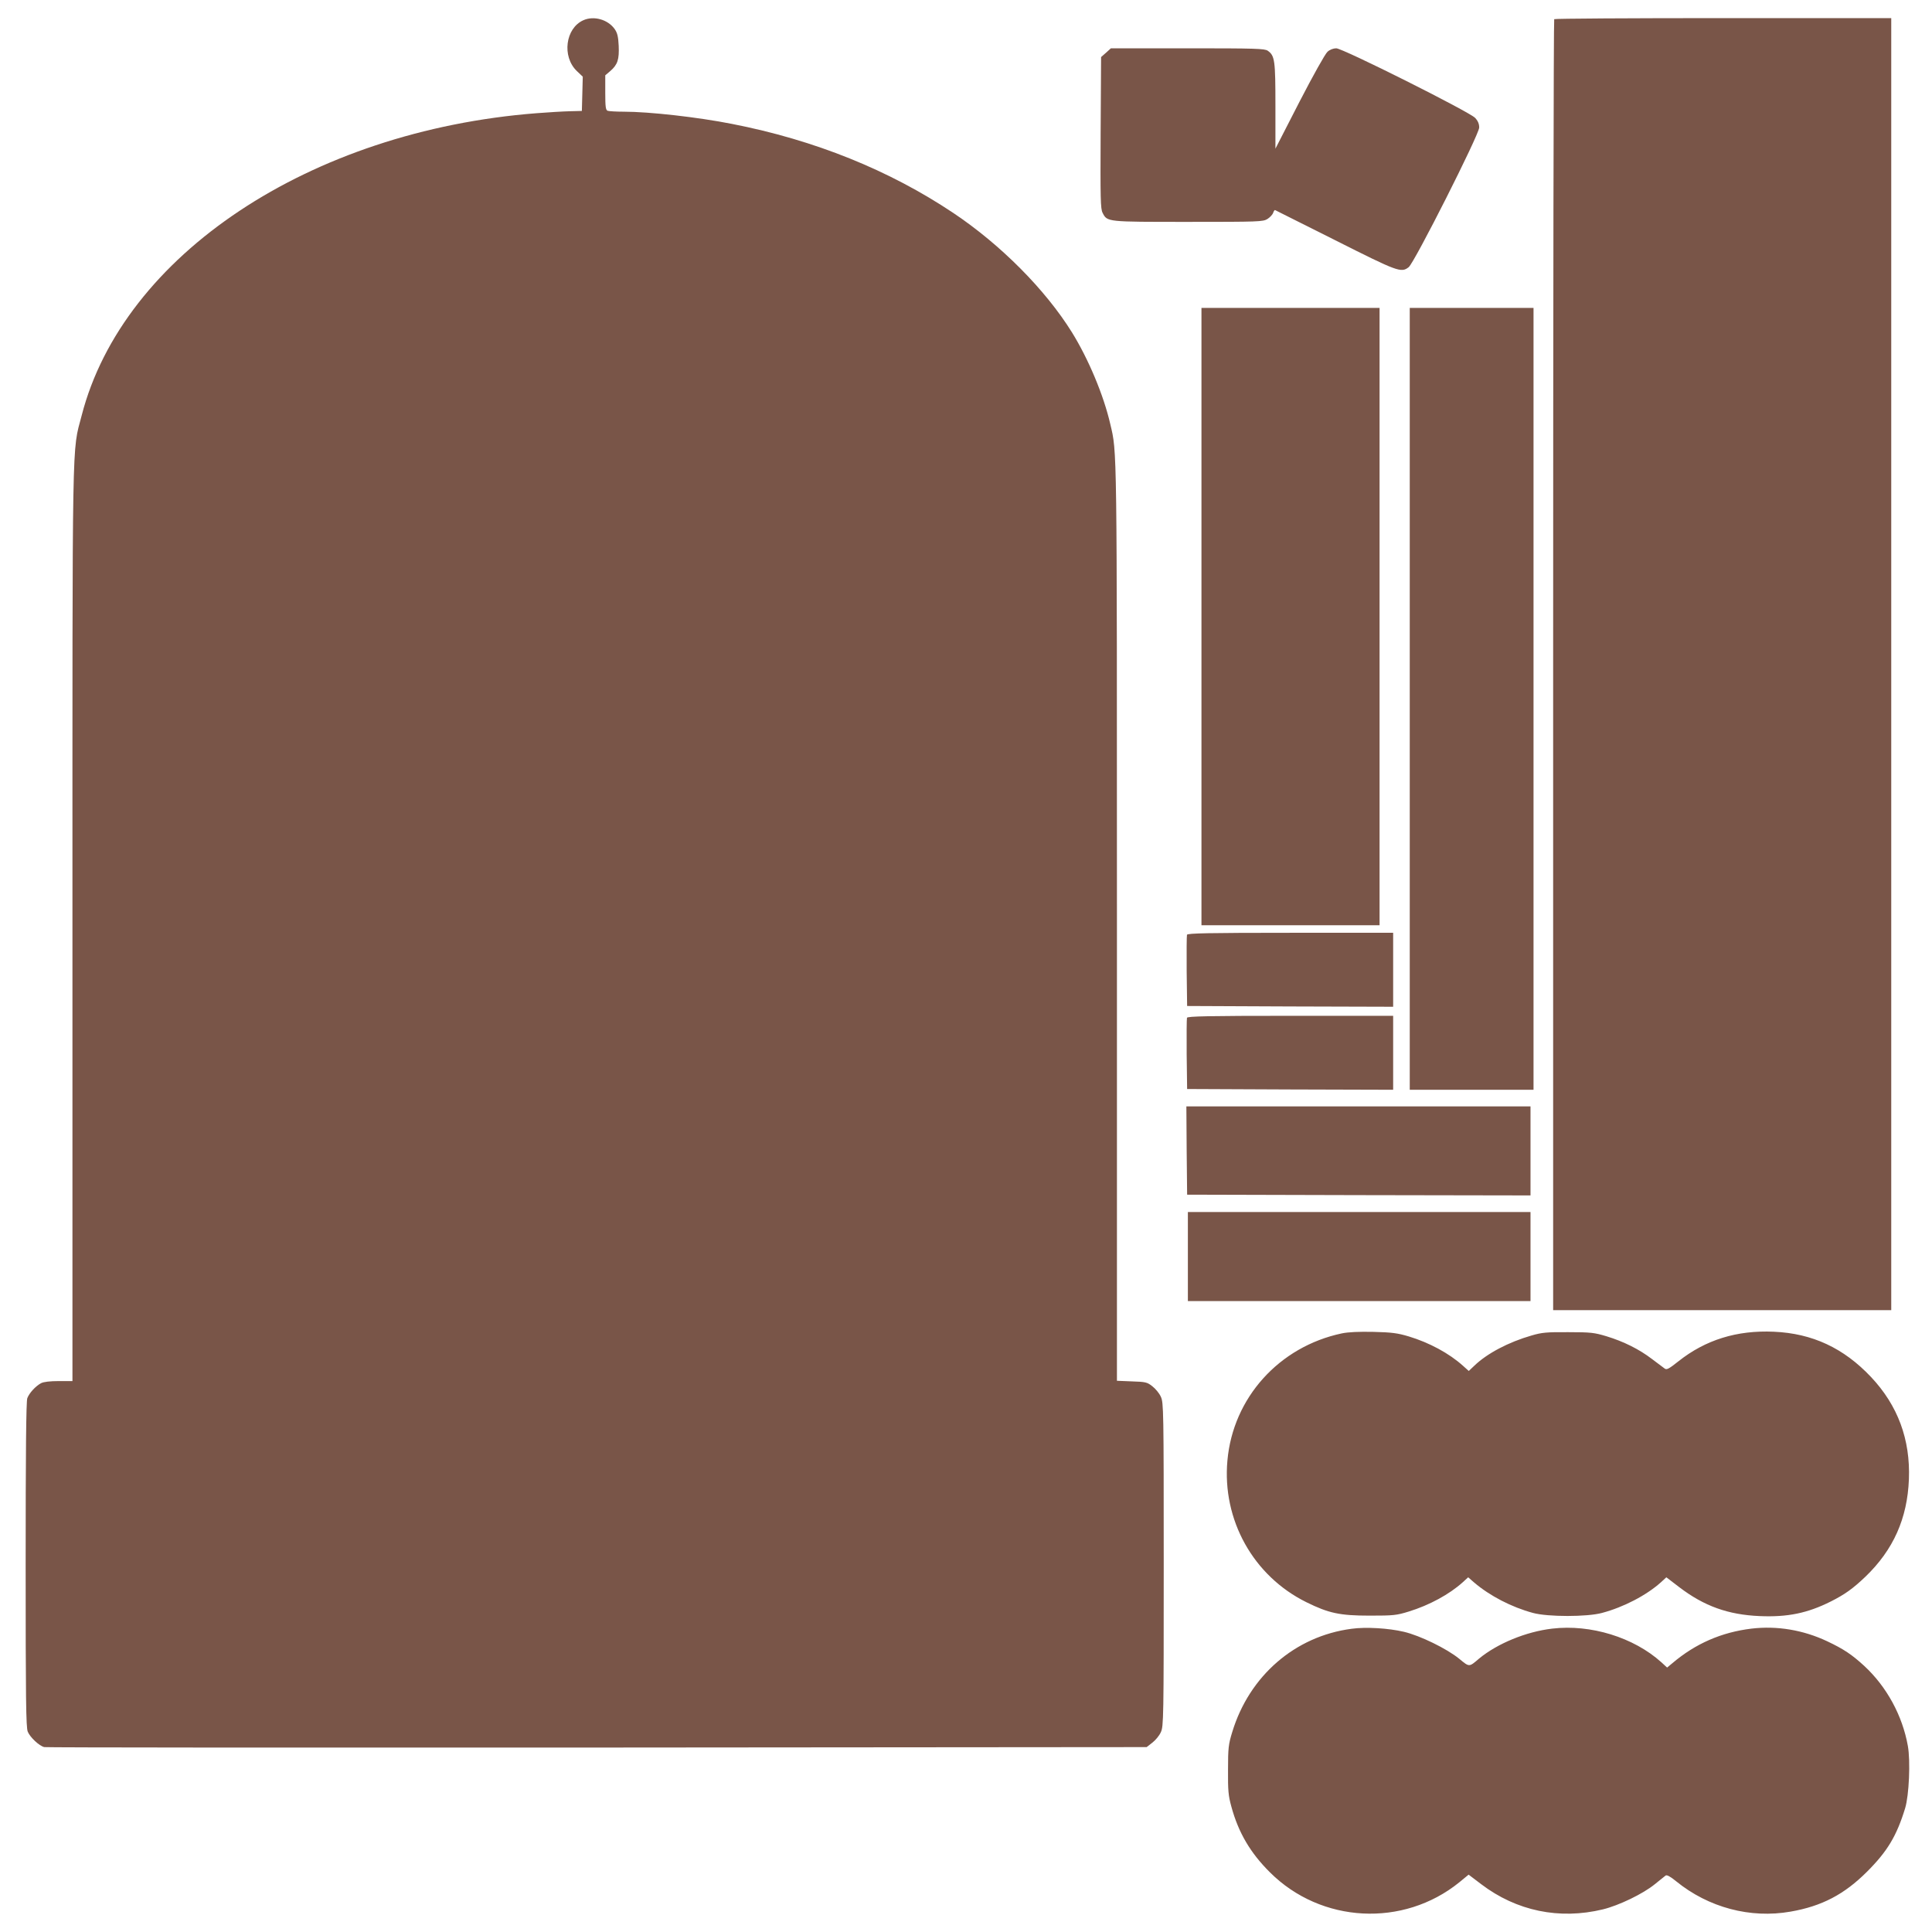 <?xml version="1.0" standalone="no"?>
<!DOCTYPE svg PUBLIC "-//W3C//DTD SVG 20010904//EN"
 "http://www.w3.org/TR/2001/REC-SVG-20010904/DTD/svg10.dtd">
<svg version="1.0" xmlns="http://www.w3.org/2000/svg"
 width="1280pt" height="1280pt" viewBox="0 0 1280 1280"
 preserveAspectRatio="xMidYMid meet">
<g transform="translate(0,1280) scale(0.1,-0.1)"
fill="#795548" stroke="none">
<path d="M3865 12666 c-119 -53 -143 -240 -44 -336 l40 -38 -3 -114 -3 -113
-80 -2 c-44 -1 -143 -7 -220 -13 -1503 -117 -2740 -940 -3014 -2003 -65 -249
-61 -49 -61 -3373 l0 -3024 -90 0 c-59 0 -101 -5 -118 -14 -36 -19 -78 -65
-91 -99 -8 -19 -11 -368 -11 -1103 0 -880 2 -1081 14 -1107 15 -37 76 -94 109
-102 12 -3 1660 -4 3663 -3 l3641 3 37 29 c21 16 47 47 57 70 18 39 19 87 19
1111 0 1024 -1 1072 -19 1111 -10 23 -36 54 -57 70 -34 27 -45 29 -136 32
l-98 4 0 3031 c0 3199 1 3117 -44 3307 -44 192 -145 432 -254 608 -176 283
-472 581 -786 791 -425 284 -918 483 -1466 590 -227 45 -549 81 -716 81 -51 0
-99 3 -108 6 -13 5 -16 25 -16 120 l0 115 34 29 c48 42 59 76 55 167 -3 62 -9
85 -27 111 -45 63 -138 89 -207 58z"/>
<path d="M10297 12673 c-4 -3 -7 -1929 -7 -4280 l0 -4273 1120 0 1120 0 0
4280 0 4280 -1113 0 c-613 0 -1117 -3 -1120 -7z"/>
<path d="M7328 12451 l-33 -29 -3 -501 c-2 -436 -1 -505 13 -531 31 -61 26
-60 567 -60 469 0 495 1 525 19 17 11 34 29 38 41 4 12 10 20 13 18 4 -2 183
-92 399 -200 415 -209 436 -217 486 -178 38 30 467 879 467 925 0 24 -8 44
-27 64 -39 41 -877 461 -920 461 -19 0 -43 -9 -58 -23 -15 -13 -94 -154 -186
-332 l-159 -310 0 283 c0 303 -4 333 -51 366 -21 14 -78 16 -531 16 l-508 0
-32 -29z"/>
<path d="M7960 8715 l0 -2045 590 0 590 0 0 2045 0 2045 -590 0 -590 0 0
-2045z"/>
<path d="M9340 8170 l0 -2590 410 0 410 0 0 2590 0 2590 -410 0 -410 0 0
-2590z"/>
<path d="M7864 6607 c-2 -7 -3 -116 -2 -242 l3 -230 683 -3 682 -2 0 245 0
245 -680 0 c-542 0 -682 -3 -686 -13z"/>
<path d="M7864 6057 c-2 -7 -3 -116 -2 -242 l3 -230 683 -3 682 -2 0 245 0
245 -680 0 c-542 0 -682 -3 -686 -13z"/>
<path d="M7862 5178 l3 -293 1138 -3 1137 -2 0 295 0 295 -1140 0 -1140 0 2
-292z"/>
<path d="M7870 4475 l0 -295 1135 0 1135 0 0 295 0 295 -1135 0 -1135 0 0
-295z"/>
<path d="M8890 3966 c-416 -88 -721 -427 -758 -842 -36 -393 171 -765 523
-939 148 -73 221 -89 420 -89 157 0 177 2 258 27 137 42 269 114 358 194 l36
33 39 -34 c104 -89 249 -164 390 -202 98 -27 360 -27 458 0 143 38 294 117
389 202 l37 34 85 -65 c165 -126 324 -183 533 -192 184 -8 317 19 472 97 93
47 145 84 229 164 185 178 278 386 288 646 10 263 -73 488 -251 677 -181 192
-389 289 -644 300 -245 11 -453 -54 -632 -196 -63 -50 -78 -58 -91 -48 -9 7
-47 35 -84 63 -85 65 -187 116 -302 151 -80 24 -103 27 -253 27 -143 1 -175
-2 -243 -22 -153 -44 -295 -119 -379 -200 l-37 -35 -38 34 c-92 83 -224 154
-360 195 -74 22 -112 27 -233 30 -97 2 -166 -1 -210 -10z"/>
<path d="M8955 2009 c-375 -49 -678 -312 -791 -684 -25 -81 -28 -106 -28 -250
-1 -137 2 -172 22 -244 47 -173 126 -307 256 -436 339 -338 883 -366 1254 -66
l62 51 83 -63 c234 -178 518 -237 807 -167 106 26 266 103 344 167 32 26 64
52 71 57 8 6 31 -6 70 -38 214 -174 491 -248 758 -201 207 36 356 114 507 265
135 135 196 237 252 420 26 85 36 313 18 413 -36 201 -140 392 -289 530 -82
75 -135 111 -245 163 -159 75 -332 104 -502 84 -198 -24 -371 -99 -524 -229
l-35 -29 -38 35 c-183 165 -468 253 -723 223 -173 -20 -364 -99 -484 -198 -68
-58 -64 -58 -132 -2 -82 67 -260 154 -367 179 -102 24 -251 33 -346 20z"/>
</g>
</svg>
